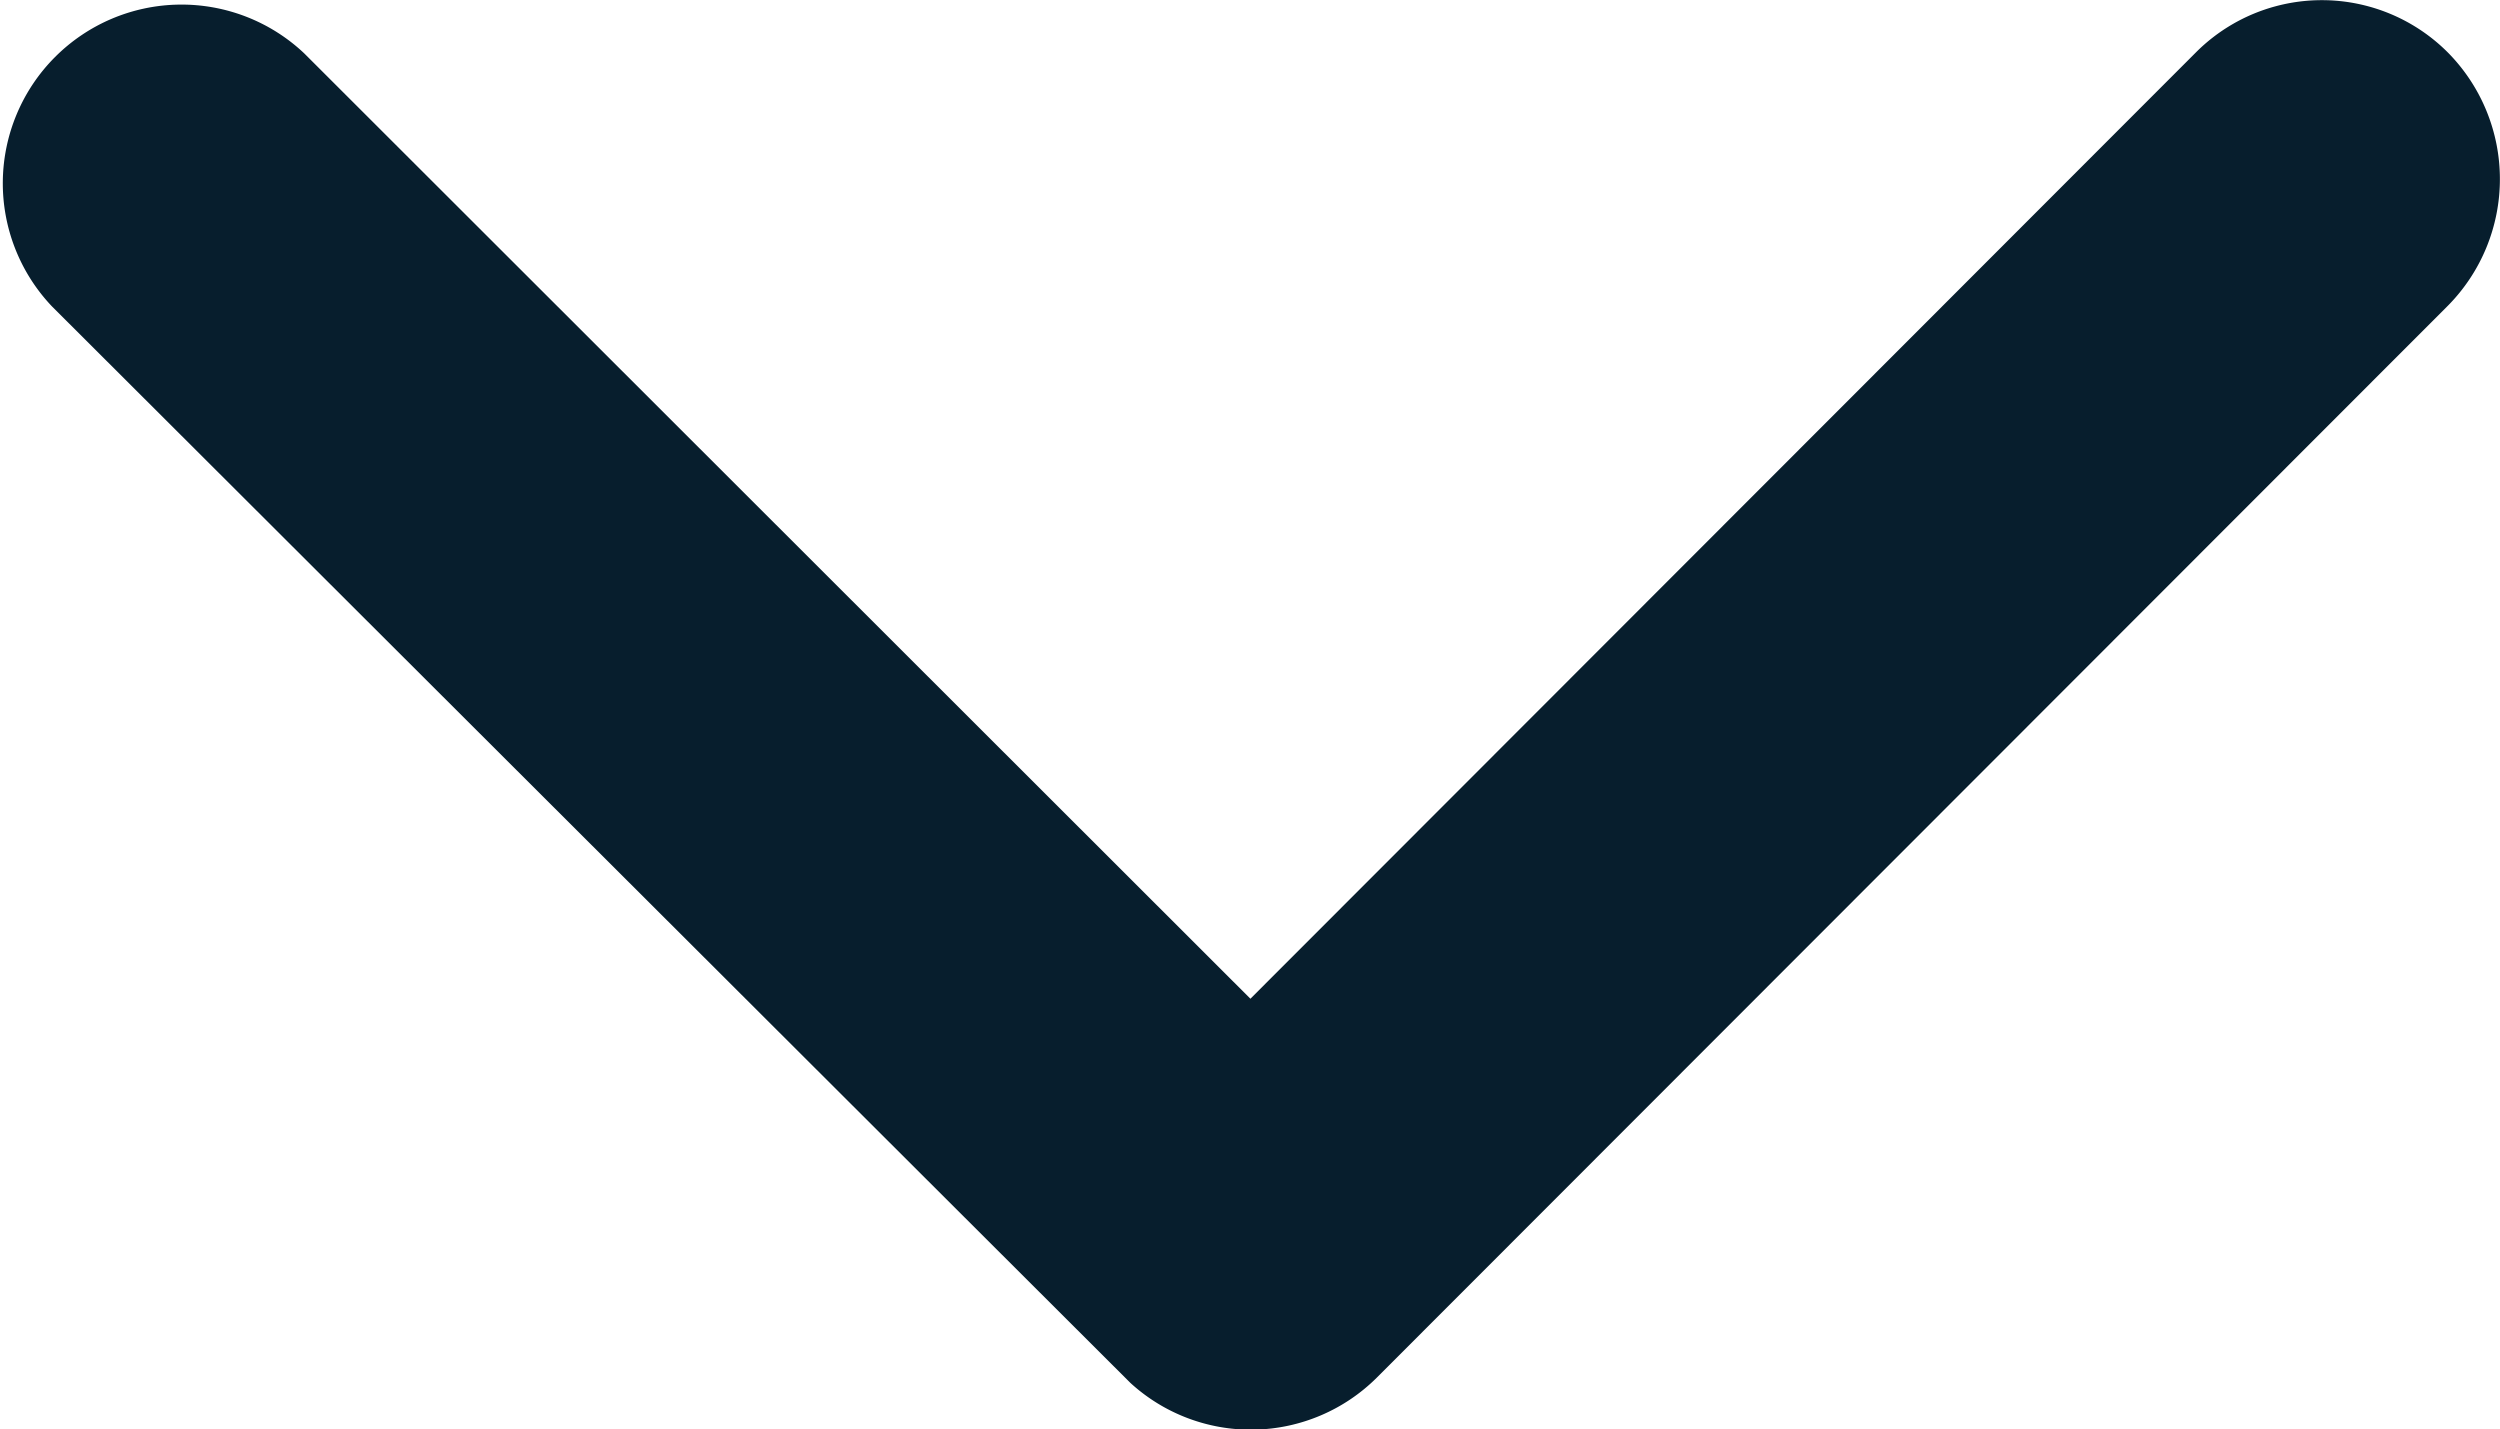 <svg xmlns="http://www.w3.org/2000/svg" width="9.079" height="5.191" viewBox="0 0 9.079 5.191">
  <path id="Icon_ionic-ios-arrow-down" data-name="Icon ionic-ios-arrow-down" d="M10.729,14.873l3.433-3.436a.646.646,0,0,1,.916,0,.654.654,0,0,1,0,.919l-3.89,3.893a.648.648,0,0,1-.895.019L6.377,12.359a.649.649,0,0,1,.916-.919Z" transform="translate(-6.188 -11.246)" fill="#071e2d"/>
</svg>
